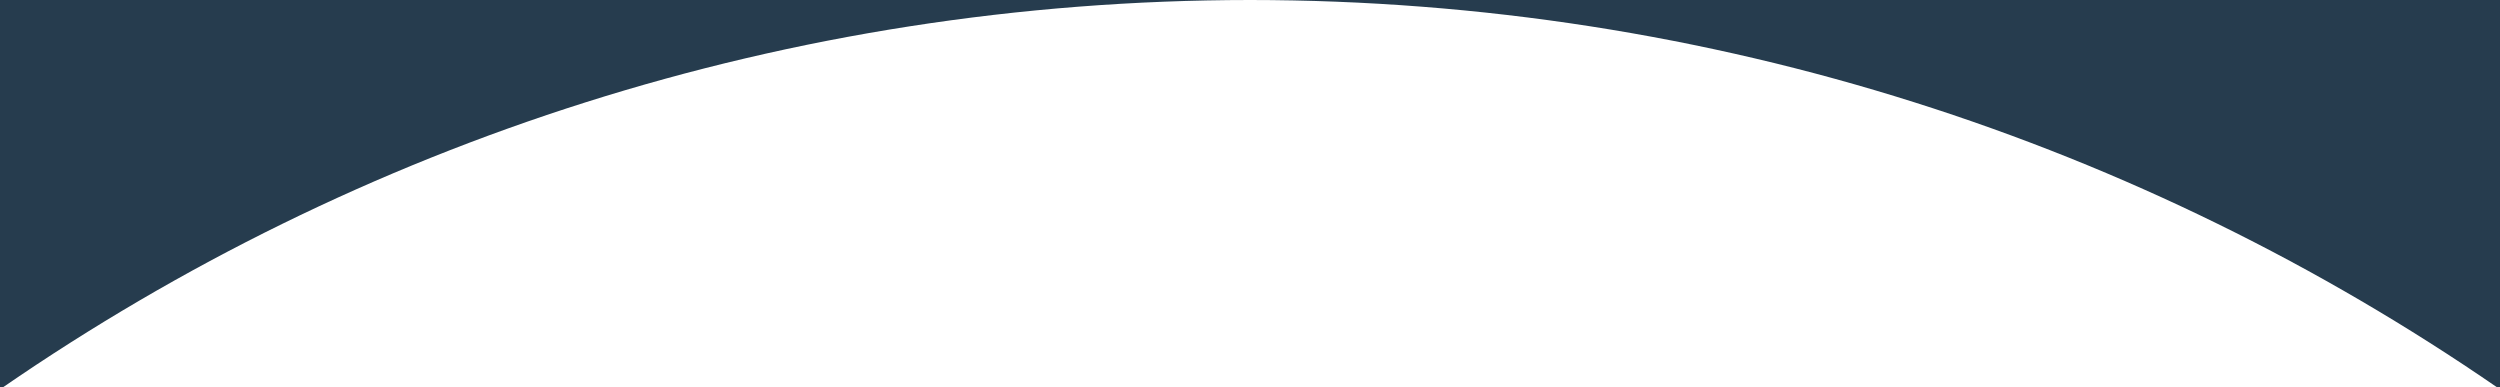 <svg id="Calque_2" xmlns="http://www.w3.org/2000/svg" viewBox="0 0 561.47 87"><defs><style>.cls-1{fill:#263c4e}</style></defs><g id="Calque_2-2"><path class="cls-1" d="M561.47 87V0H0v87h.64C80.28 32.18 176.76.06 280.74 0c103.97.06 200.45 32.18 280.09 87h.64z" id="Calque_1-2"/></g></svg>